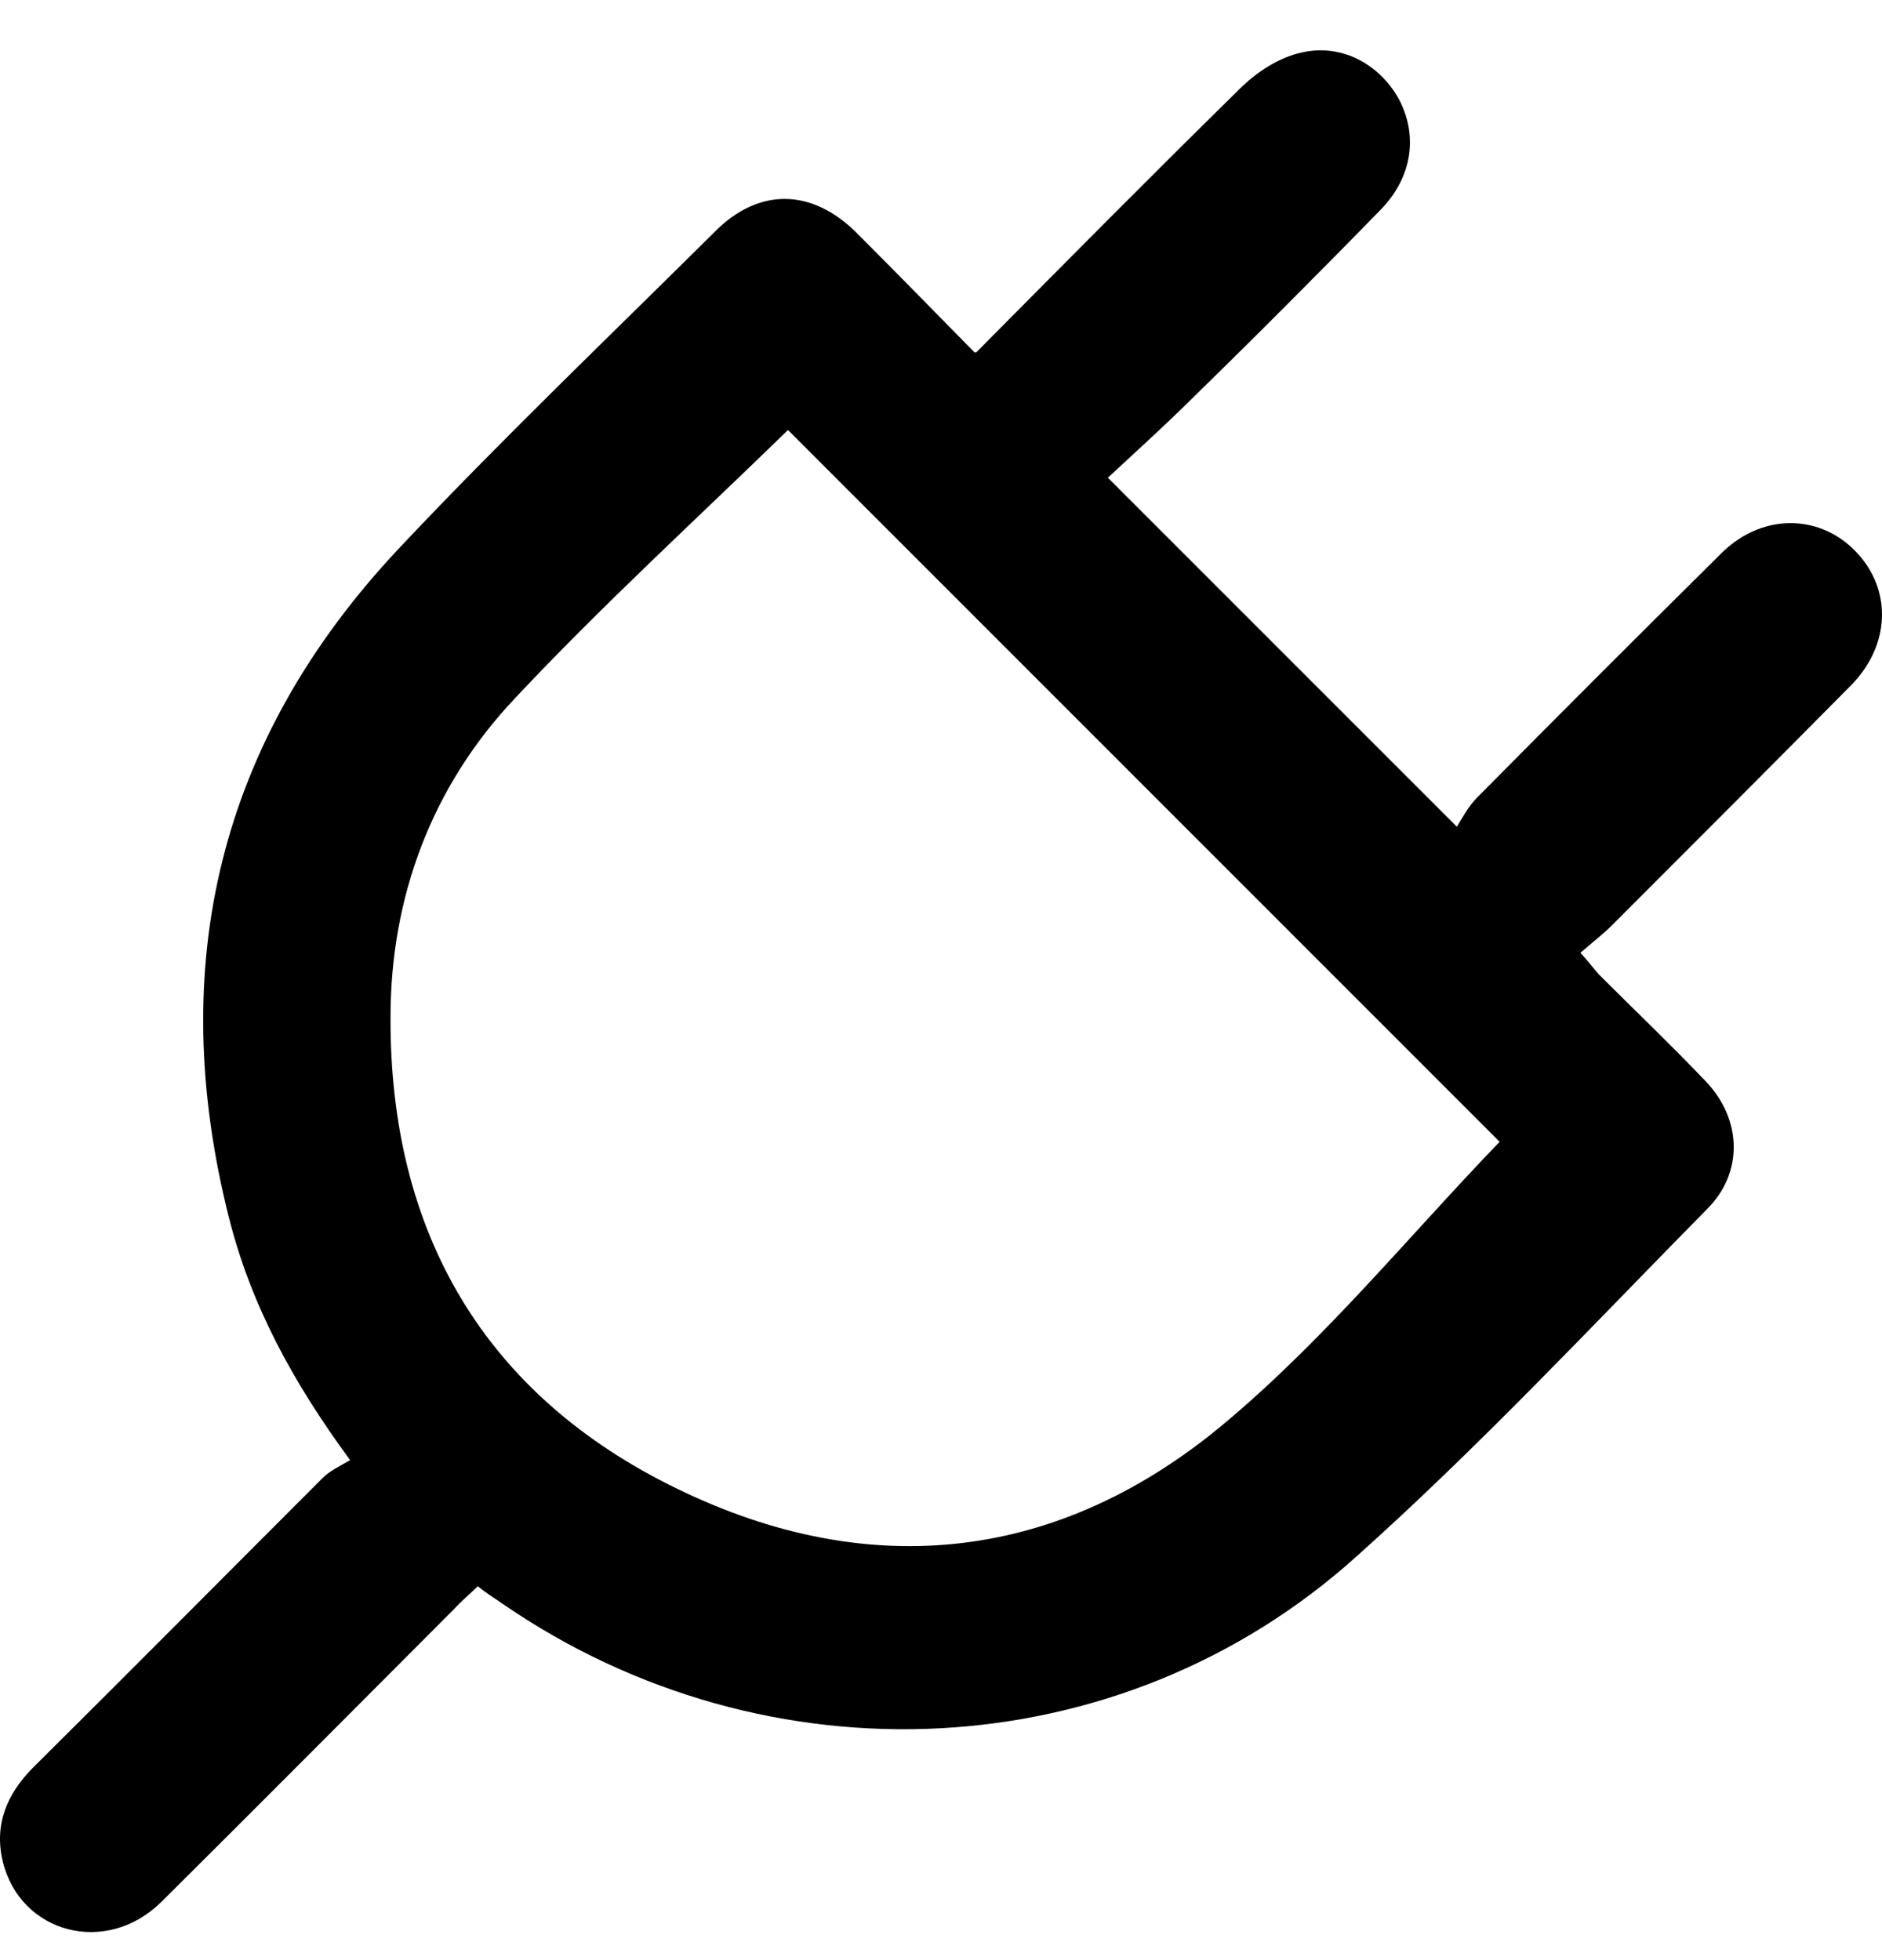 <svg width="24" height="25" viewBox="0 0 24 25" fill="none" xmlns="http://www.w3.org/2000/svg">
<g id="Plugin">
<path id="Plugin_2" d="M12.449 4.495C13.603 3.331 14.715 2.208 15.838 1.105C16.044 0.909 16.312 0.734 16.59 0.672C17.105 0.549 17.589 0.817 17.837 1.26C18.084 1.723 18.012 2.249 17.62 2.661C16.776 3.527 15.921 4.382 15.055 5.227C14.746 5.526 14.427 5.814 14.128 6.093C15.622 7.587 17.054 9.019 18.578 10.544C18.65 10.431 18.723 10.287 18.836 10.173C19.866 9.132 20.906 8.092 21.947 7.061C22.503 6.505 23.307 6.556 23.76 7.144C24.131 7.628 24.069 8.277 23.595 8.751C22.586 9.771 21.576 10.781 20.567 11.791C20.443 11.915 20.309 12.018 20.154 12.152C20.257 12.265 20.319 12.348 20.391 12.43C20.845 12.883 21.308 13.326 21.751 13.79C22.215 14.275 22.235 14.955 21.772 15.418C20.299 16.913 18.867 18.448 17.301 19.849C14.283 22.57 9.781 22.776 6.412 20.457C6.309 20.385 6.206 20.323 6.093 20.231C5.99 20.334 5.887 20.416 5.794 20.519C4.548 21.766 3.301 23.023 2.055 24.26C1.354 24.95 0.262 24.662 0.036 23.745C-0.078 23.271 0.087 22.879 0.427 22.539C1.663 21.313 2.889 20.076 4.115 18.85C4.208 18.757 4.342 18.695 4.465 18.623C3.723 17.613 3.198 16.634 2.92 15.532C2.106 12.306 2.796 9.442 5.073 7.01C6.381 5.619 7.762 4.3 9.121 2.95C9.678 2.393 10.347 2.403 10.914 2.96C11.408 3.455 11.903 3.96 12.428 4.495H12.449ZM10.038 5.495C8.885 6.618 7.679 7.721 6.567 8.906C5.506 10.029 4.98 11.441 4.98 12.976C4.97 15.717 6.175 17.799 8.648 18.994C11.11 20.189 13.53 19.911 15.632 18.139C16.909 17.067 17.981 15.748 19.124 14.563C16.137 11.575 13.077 8.514 10.049 5.485L10.038 5.495Z" fill="black"/>
</g>
</svg>
